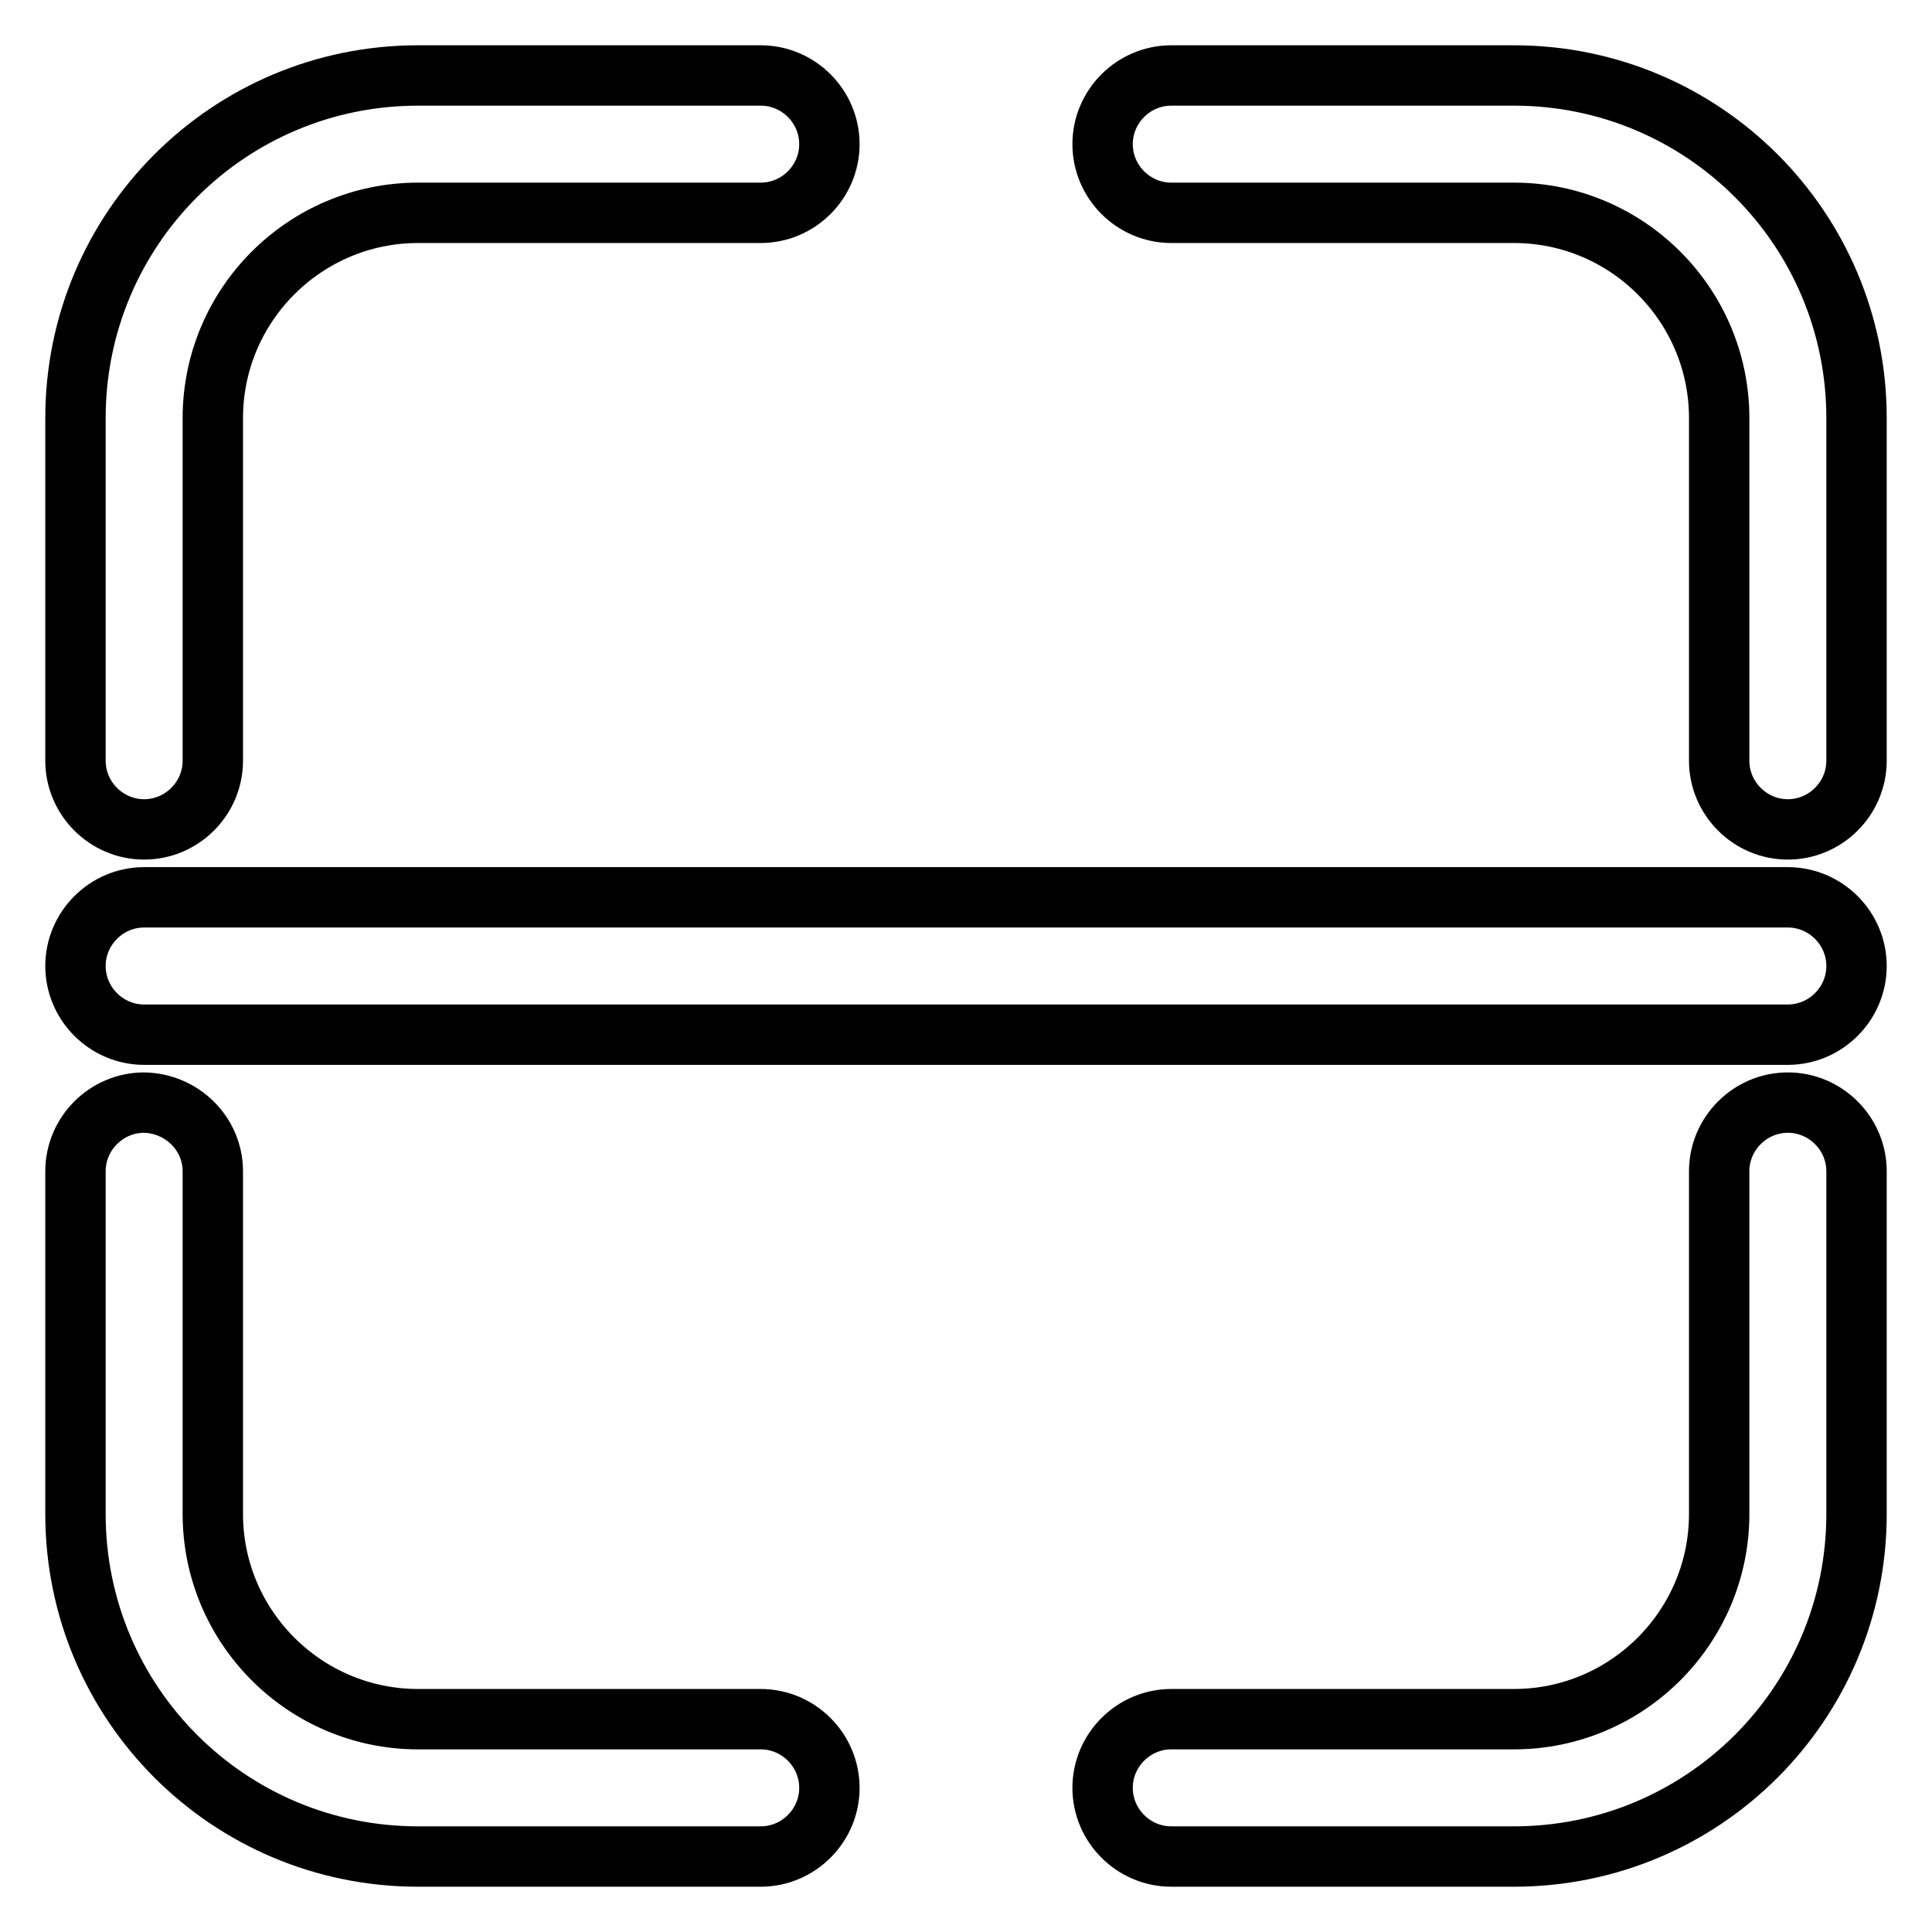 <?xml version="1.0" encoding="utf-8"?>
<!-- Svg Vector Icons : http://www.onlinewebfonts.com/icon -->
<!DOCTYPE svg PUBLIC "-//W3C//DTD SVG 1.1//EN" "http://www.w3.org/Graphics/SVG/1.1/DTD/svg11.dtd">
<svg version="1.1" xmlns="http://www.w3.org/2000/svg" xmlns:xlink="http://www.w3.org/1999/xlink" x="0px" y="0px" viewBox="0 0 256 256" enable-background="new 0 0 256 256" xml:space="preserve">
<g> <path stroke-width="8" fill-opacity="0" stroke="#000000"  d="M28.2,100.8c0,5-4.1,9.1-9.1,9.1c-5,0-9.1-4.1-9.1-9.1V55.4C10,30.3,30.3,10,55.4,10h45.4 c5,0,9.1,4.1,9.1,9.1s-4.1,9.1-9.1,9.1H55.4c-15,0-27.2,12.2-27.2,27.2V100.8z M227.8,100.8V55.4c0-15-12.2-27.2-27.2-27.2l0,0 h-45.4c-5,0-9.1-4.1-9.1-9.1c0-5,4.1-9.1,9.1-9.1h45.4c25.1,0,45.4,20.3,45.4,45.4v45.4c0,5-4.1,9.1-9.1,9.1 S227.8,105.8,227.8,100.8L227.8,100.8L227.8,100.8z M28.2,155.2v45.4c0,15,12.2,27.2,27.2,27.2h45.4c5,0,9.1,4.1,9.1,9.1 c0,5-4.1,9.1-9.1,9.1l0,0H55.4C30.3,246,10,225.7,10,200.6l0,0v-45.4c0-5,4.1-9.1,9.1-9.1C24.1,146.2,28.2,150.2,28.2,155.2z  M227.8,155.2c0-5,4.1-9.1,9.1-9.1s9.1,4.1,9.1,9.1v45.4c0,25.1-20.3,45.4-45.4,45.4l0,0h-45.4c-5,0-9.1-4.1-9.1-9.1 c0-5,4.1-9.1,9.1-9.1h45.4c15,0,27.2-12.2,27.2-27.2V155.2L227.8,155.2z M19.1,118.9h217.8c5,0,9.1,4.1,9.1,9.1 c0,5-4.1,9.1-9.1,9.1c0,0,0,0,0,0H19.1c-5,0-9.1-4.1-9.1-9.1C10,123,14.1,118.9,19.1,118.9z"/></g>
</svg>